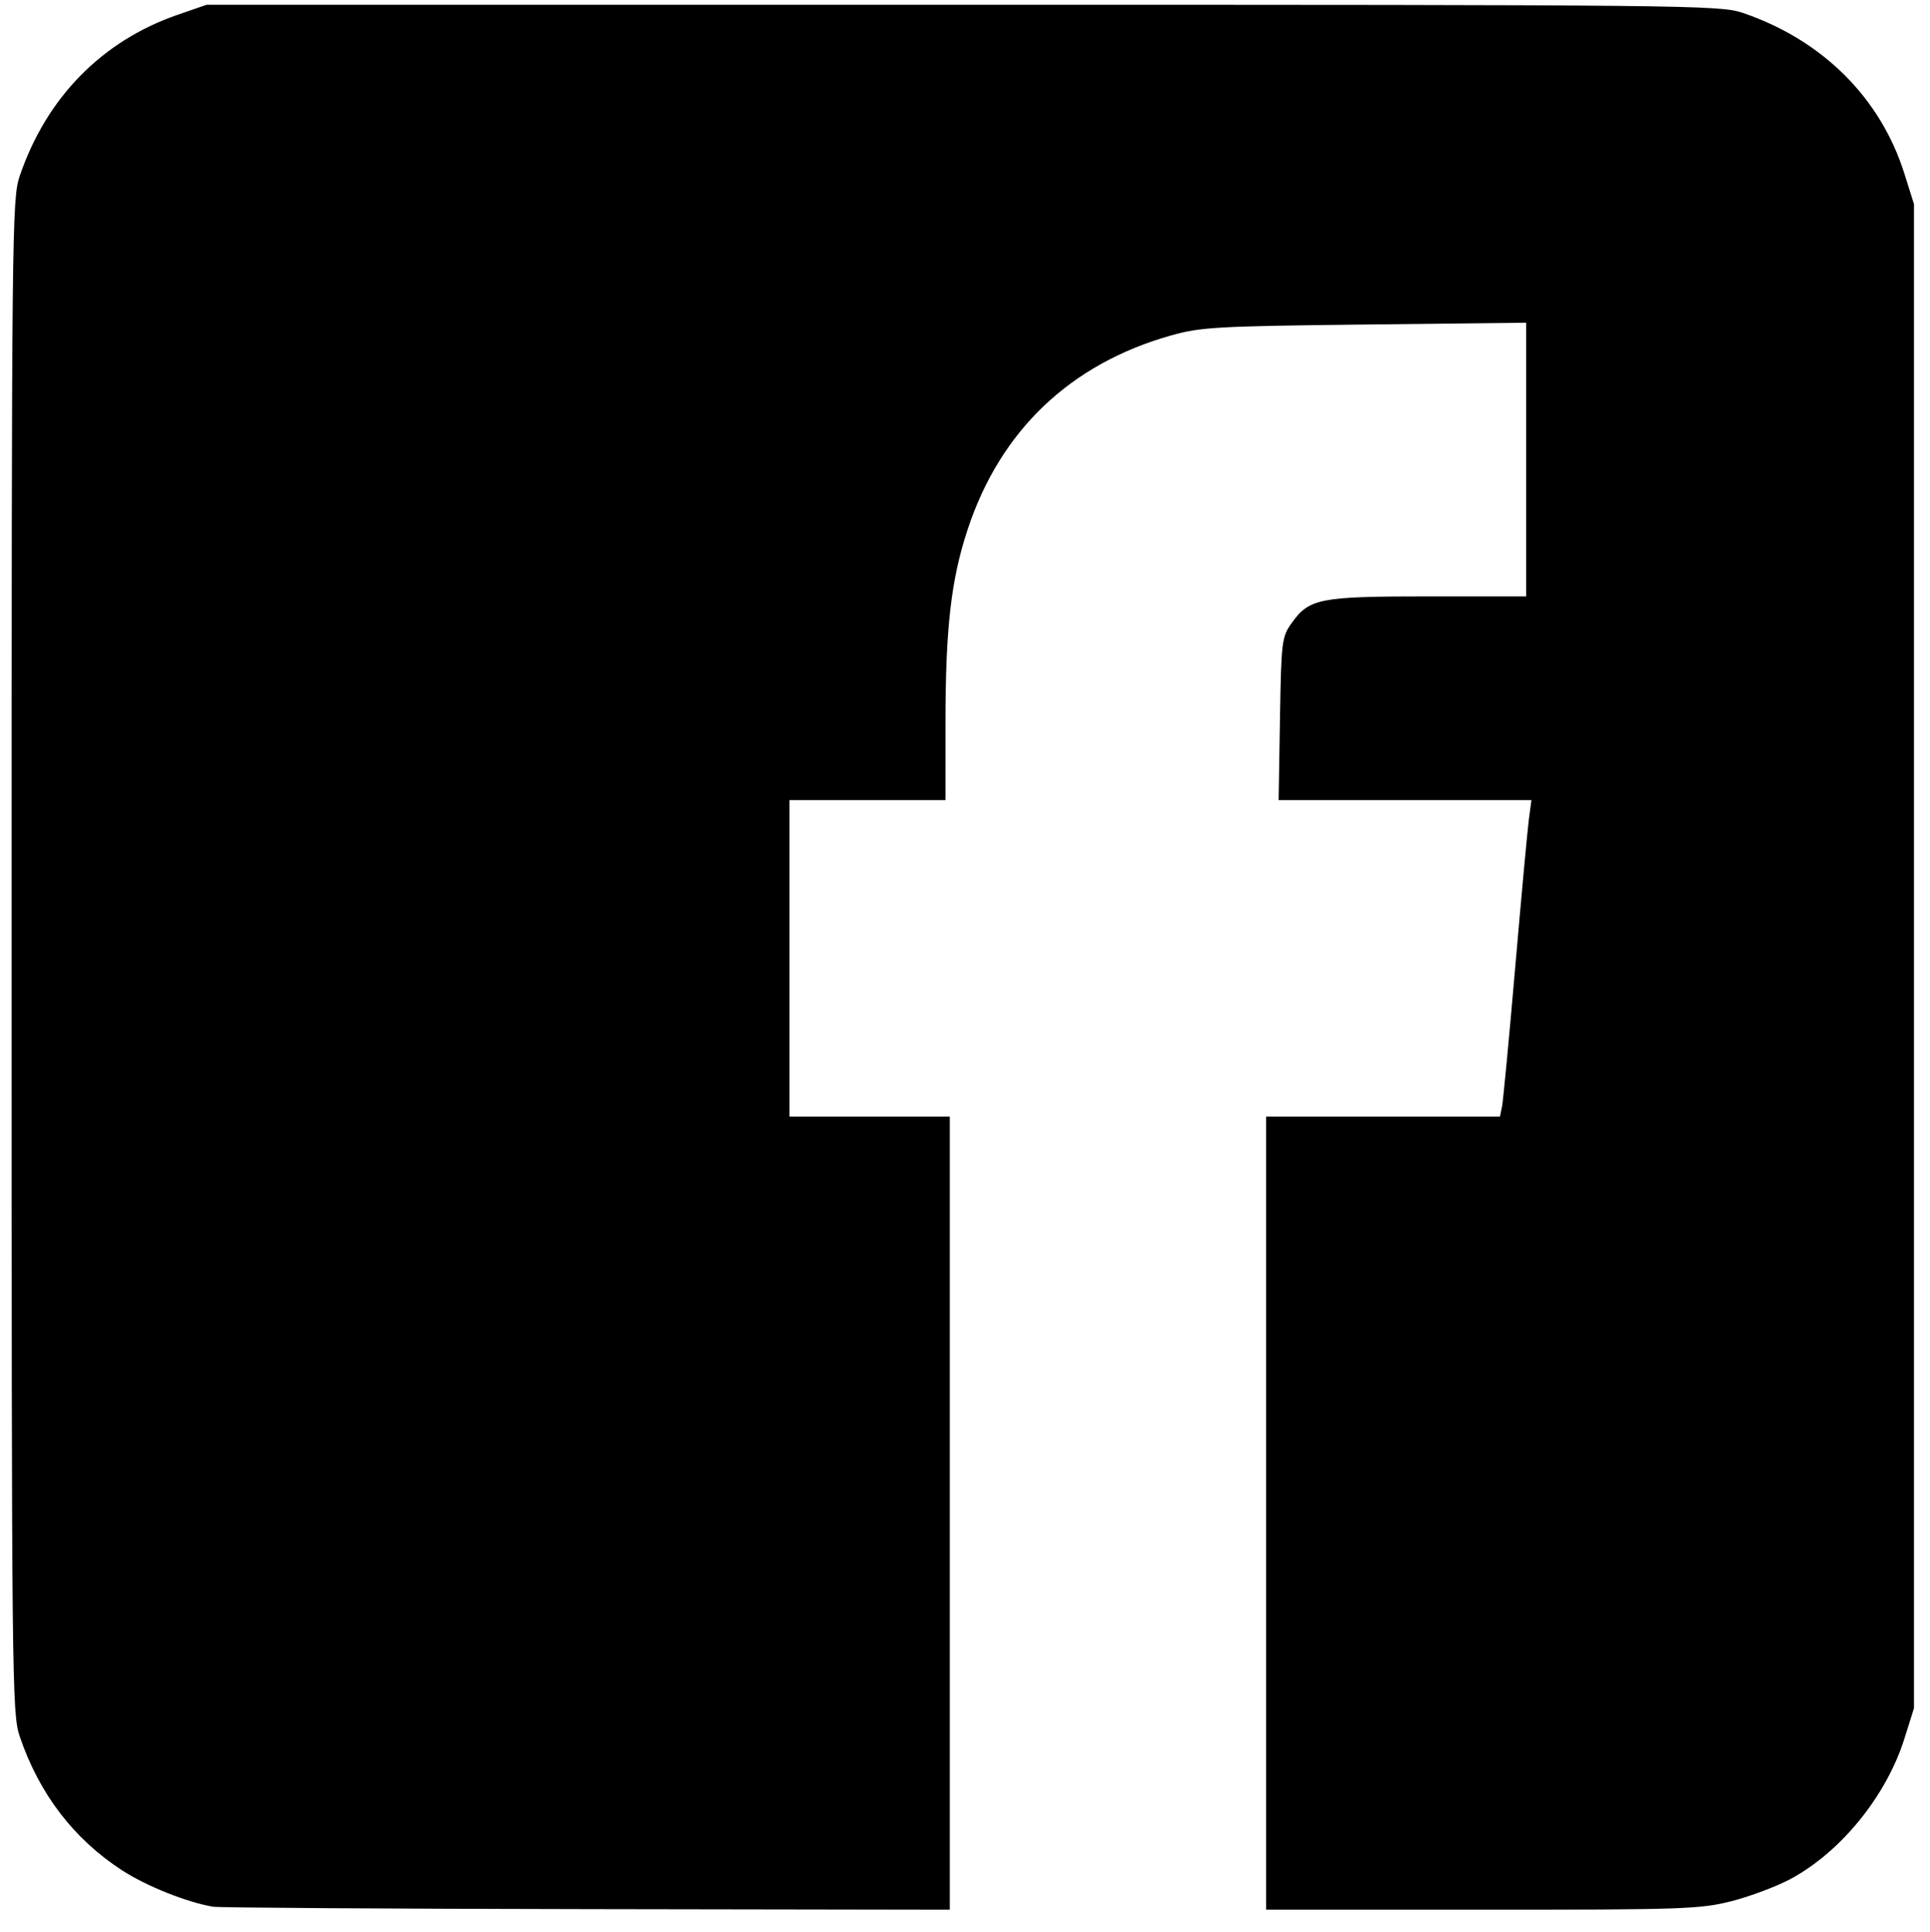 <?xml version="1.0" encoding="UTF-8" standalone="no"?>
<!-- Created with Inkscape (http://www.inkscape.org/) -->

<svg
   version="1.1"
   id="svg1"
   width="681.344"
   height="681.947"
   viewBox="0 0 681.344 681.947"
   sodipodi:docname="facebook.svg"
   inkscape:version="1.3.2 (1:1.3.2+202311252150+091e20ef0f)"
   xml:space="preserve"
   xmlns:inkscape="http://www.inkscape.org/namespaces/inkscape"
   xmlns:sodipodi="http://sodipodi.sourceforge.net/DTD/sodipodi-0.dtd"
   xmlns="http://www.w3.org/2000/svg"
   xmlns:svg="http://www.w3.org/2000/svg"><defs
     id="defs1"><filter
       style="color-interpolation-filters:sRGB"
       inkscape:menu-tooltip="Fades hue progressively to white"
       inkscape:menu="Color"
       inkscape:label="Hue to White"
       id="filter8"
       x="0"
       y="0"
       width="1"
       height="1"><feColorMatrix
         values="1 0 0 0 0 1 0 0 0 0 1 0 0 0 0 0 0 0 0 1 "
         type="matrix"
         result="r"
         in="SourceGraphic"
         id="feColorMatrix1" /><feColorMatrix
         values="0 1 0 0 0 0 1 0 0 0 0 1 0 0 0 0 0 0 0 1 "
         type="matrix"
         result="g"
         in="SourceGraphic"
         id="feColorMatrix2" /><feColorMatrix
         values="0 0 1 0 0 0 0 1 0 0 0 0 1 0 0 0 0 0 0 1 "
         type="matrix"
         result="b"
         in="SourceGraphic"
         id="feColorMatrix3" /><feBlend
         result="minrg"
         in="r"
         mode="darken"
         in2="g"
         id="feBlend3" /><feBlend
         result="p"
         in="minrg"
         mode="darken"
         in2="b"
         id="feBlend4" /><feBlend
         result="maxrg"
         in="r"
         mode="lighten"
         in2="g"
         id="feBlend5" /><feBlend
         result="q"
         in="maxrg"
         mode="lighten"
         in2="b"
         id="feBlend6" /><feComponentTransfer
         result="q2"
         in="q"
         id="feComponentTransfer6"><feFuncR
           slope="0"
           type="linear"
           id="feFuncR6" /></feComponentTransfer><feBlend
         result="pq"
         in="p"
         mode="lighten"
         in2="q2"
         id="feBlend7" /><feColorMatrix
         values="-1 1 0 0 0 -1 1 0 0 0 -1 1 0 0 0 0 0 0 0 1 "
         type="matrix"
         result="qminp"
         in="pq"
         id="feColorMatrix7" /><feComposite
         k3="1"
         operator="arithmetic"
         result="qminpc"
         in="qminp"
         in2="qminp"
         id="feComposite7"
         k1="0"
         k2="0"
         k4="0" /><feBlend
         result="result2"
         in2="SourceGraphic"
         mode="screen"
         id="feBlend8" /><feComposite
         operator="in"
         in="result2"
         in2="SourceGraphic"
         result="result1"
         id="feComposite8" /></filter></defs><sodipodi:namedview
     id="namedview1"
     pagecolor="#ffffff"
     bordercolor="#666666"
     borderopacity="1.0"
     inkscape:showpageshadow="2"
     inkscape:pageopacity="0.0"
     inkscape:pagecheckerboard="0"
     inkscape:deskcolor="#d1d1d1"
     inkscape:zoom="0.5998535"
     inkscape:cx="307.5751"
     inkscape:cy="427.60441"
     inkscape:window-width="1920"
     inkscape:window-height="1016"
     inkscape:window-x="0"
     inkscape:window-y="27"
     inkscape:window-maximized="1"
     inkscape:current-layer="g1" /><g
     inkscape:groupmode="layer"
     inkscape:label="Image"
     id="g1"
     transform="translate(-11.353,-4.577)"><path
       style="fill:#000000;stroke-width:5.782"
       d="M 86.594,677.55 C 77.434,676.019 63.131,670.317 54.576,664.788 37.429,653.705 25.184,637.711 18.309,617.414 15.571,609.333 15.458,598.434 15.458,342.05 15.458,85.188 15.566,74.782 18.322,66.686 27.735,39.035 47.336,19.031 74.064,9.795 L 84.299,6.259 H 351.25 c 256.862,0 267.268,0.108 275.364,2.864 28.088,9.561 48.622,29.986 57.038,56.735 l 3.389,10.772 V 342.05 607.471 l -3.389,10.772 c -6.373,20.256 -22.52,40.103 -40.364,49.614 -4.856,2.588 -14.147,6.066 -20.645,7.728 -10.991,2.811 -17.139,3.022 -88.061,3.022 H 458.336 V 538.63 398.653 h 41.275 41.276 l 0.717,-3.442 c 0.394,-1.893 2.499,-24.094 4.677,-49.336 2.178,-25.242 4.356,-48.82 4.84,-52.396 l 0.88,-6.502 h -44.631 -44.631 l 0.475,-28.684 c 0.454,-27.44 0.634,-28.907 4.145,-33.829 6.183,-8.669 9.881,-9.388 48.295,-9.388 h 34.47 v -48.303 -48.303 l -56.985,0.639 c -52.276,0.586 -57.933,0.907 -68.459,3.88 -35.517,10.033 -60.151,33.528 -71.689,68.376 -5.886,17.778 -7.851,34.9 -7.857,68.459 l -0.005,27.154 H 317.594 290.057 v 55.838 55.838 h 28.301 28.301 V 538.63 678.606 L 218.539,678.398 C 148.073,678.283 88.697,677.902 86.594,677.55 Z"
       id="path1-0" /></g></svg>
